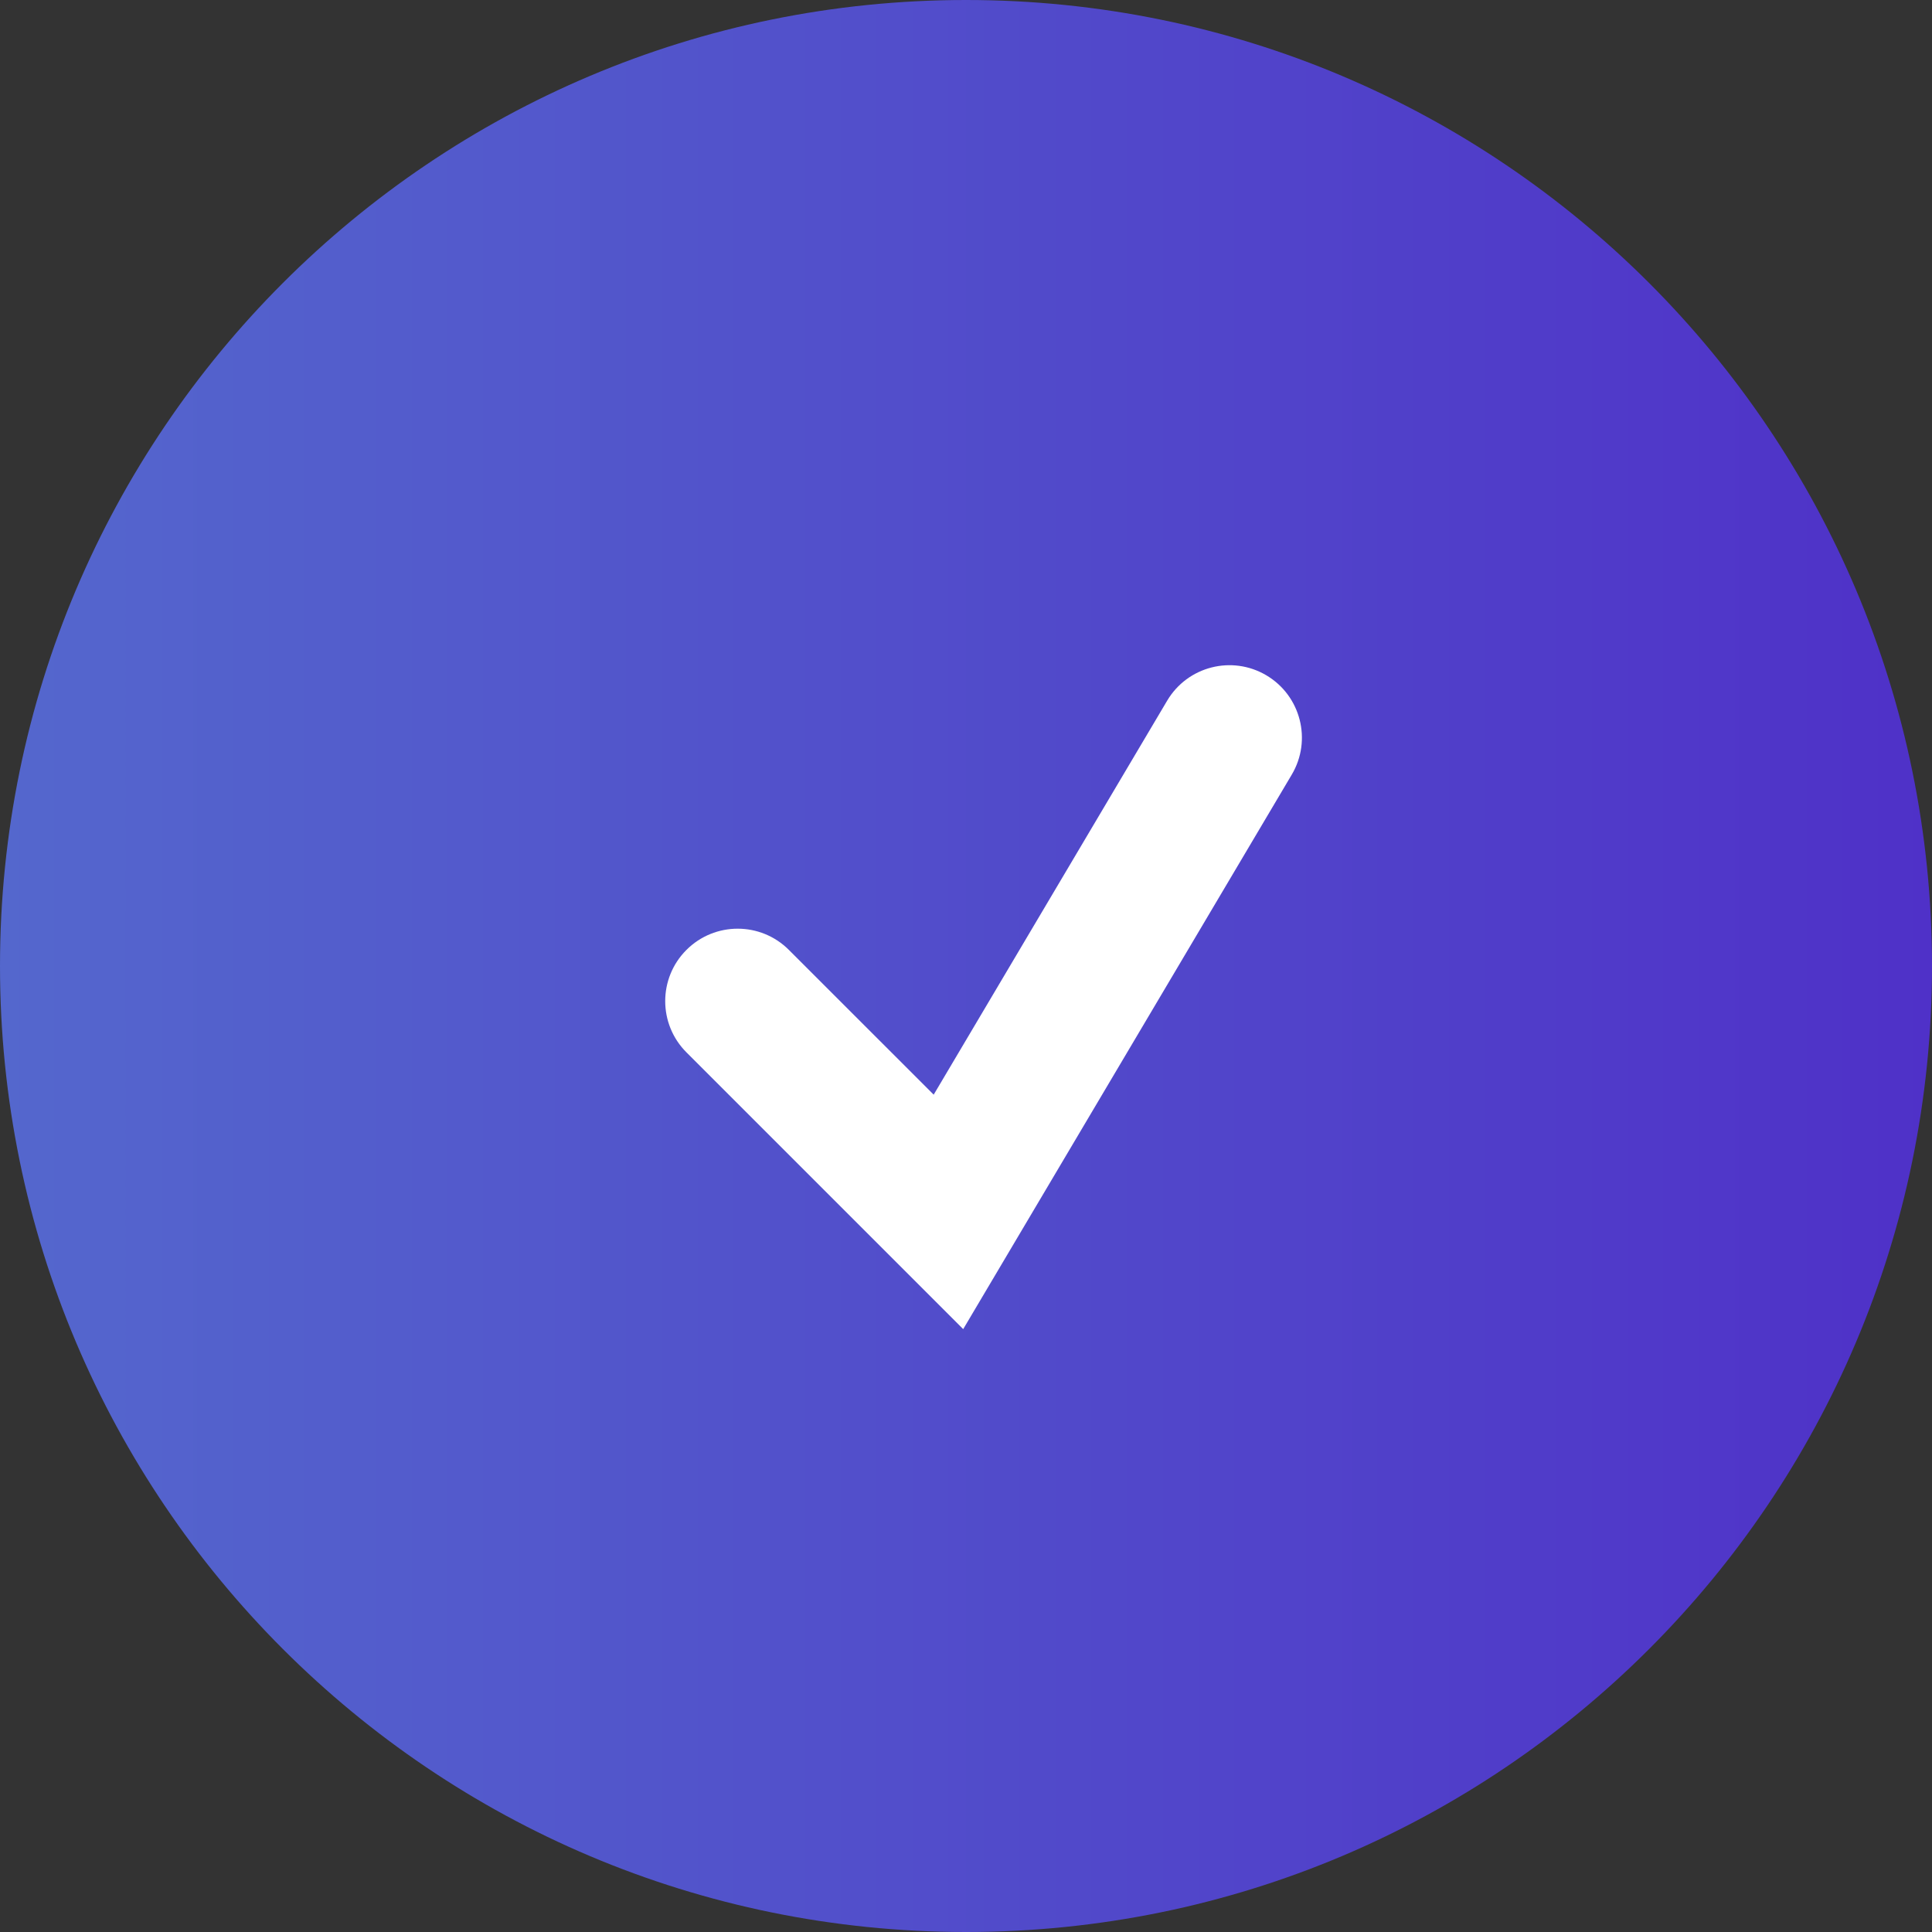 <?xml version="1.0" encoding="UTF-8"?> <svg xmlns="http://www.w3.org/2000/svg" width="40" height="40" viewBox="0 0 40 40" fill="none"><rect x="0" y="0" width="40" height="40" fill="#333333" stroke="none"/><path d="M40 20C40 31.046 31.046 40 20 40C8.954 40 0 31.046 0 20C0 8.954 8.954 0 20 0C31.046 0 40 8.954 40 20Z" fill="url(#paint0_linear_91_1786)"></path><path fill-rule="evenodd" clip-rule="evenodd" d="M26.219 13.982C26.932 14.405 27.167 15.325 26.745 16.037L19.942 27.518L14.212 21.788C13.626 21.202 13.626 20.252 14.212 19.667C14.798 19.081 15.748 19.081 16.333 19.667L19.331 22.664L24.164 14.508C24.586 13.795 25.506 13.56 26.219 13.982Z" fill="white"></path><defs><linearGradient id="paint0_linear_91_1786" x1="0" y1="20" x2="40" y2="20" gradientUnits="userSpaceOnUse"><stop stop-color="#5467CD"></stop><stop offset="1" stop-color="#4F31C8"></stop></linearGradient></defs></svg> 